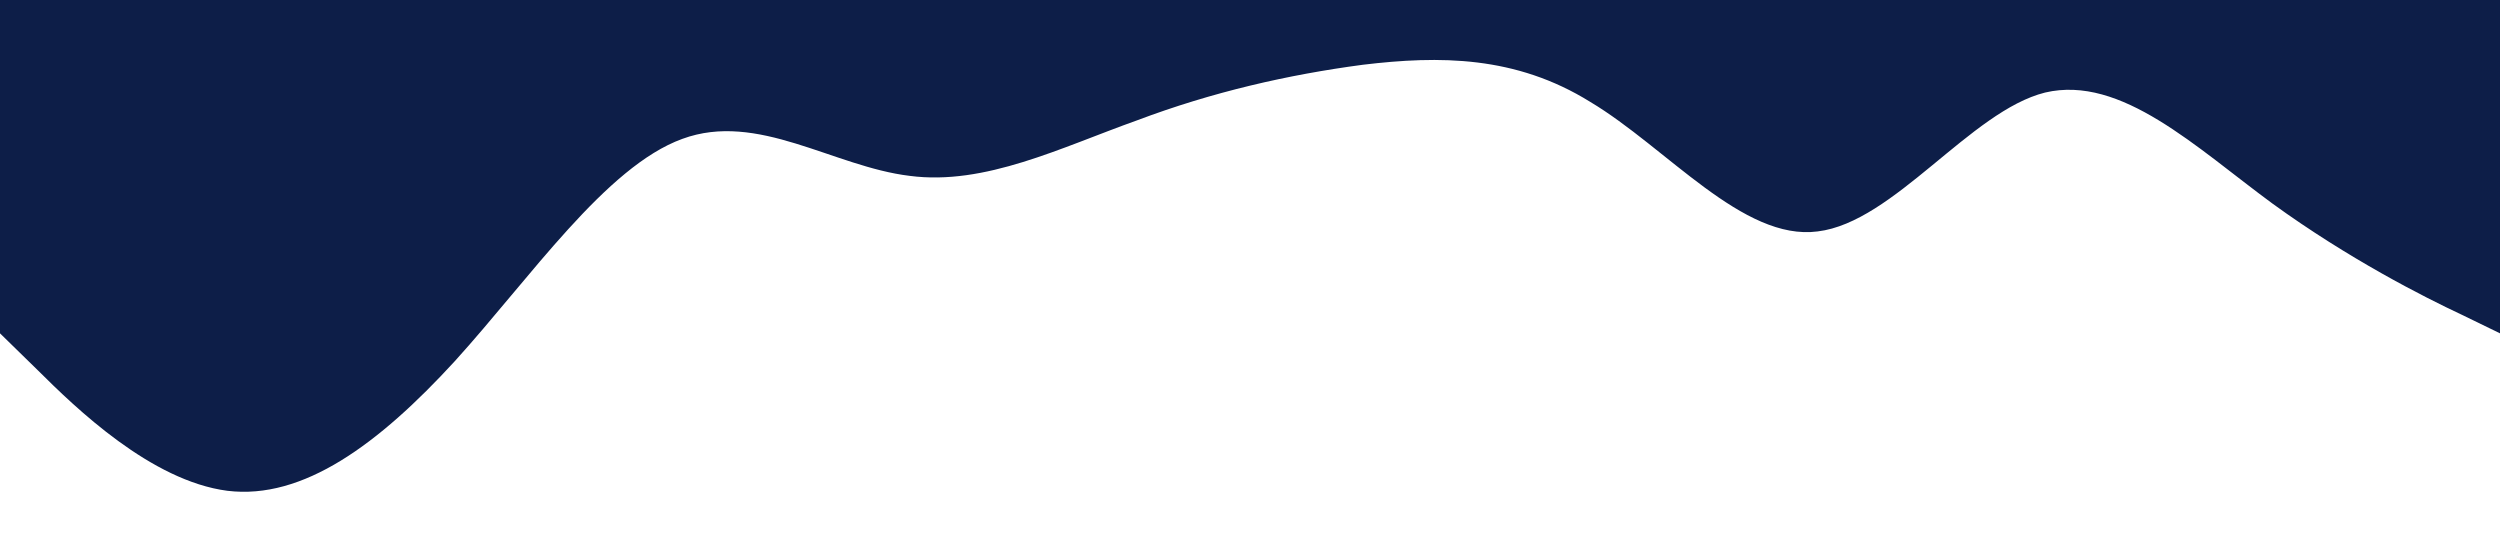 <?xml version="1.0" encoding="utf-8"?>
<svg xmlns="http://www.w3.org/2000/svg" viewBox="0 0 1440 320">
  <path fill="#0d1e48" fill-opacity="1" d="M0,192L21.8,213.3C43.6,235,87,277,131,282.7C174.5,288,218,256,262,208C305.5,160,349,96,393,80C436.4,64,480,96,524,101.3C567.3,107,611,85,655,69.3C698.2,53,742,43,785,37.3C829.1,32,873,32,916,58.7C960,85,1004,139,1047,133.3C1090.9,128,1135,64,1178,53.3C1221.8,43,1265,85,1309,117.3C1352.7,149,1396,171,1418,181.3L1440,192L1440,0L1418.2,0C1396.4,0,1353,0,1309,0C1265.5,0,1222,0,1178,0C1134.5,0,1091,0,1047,0C1003.6,0,960,0,916,0C872.7,0,829,0,785,0C741.8,0,698,0,655,0C610.9,0,567,0,524,0C480,0,436,0,393,0C349.1,0,305,0,262,0C218.2,0,175,0,131,0C87.3,0,44,0,22,0L0,0Z"/>
</svg>